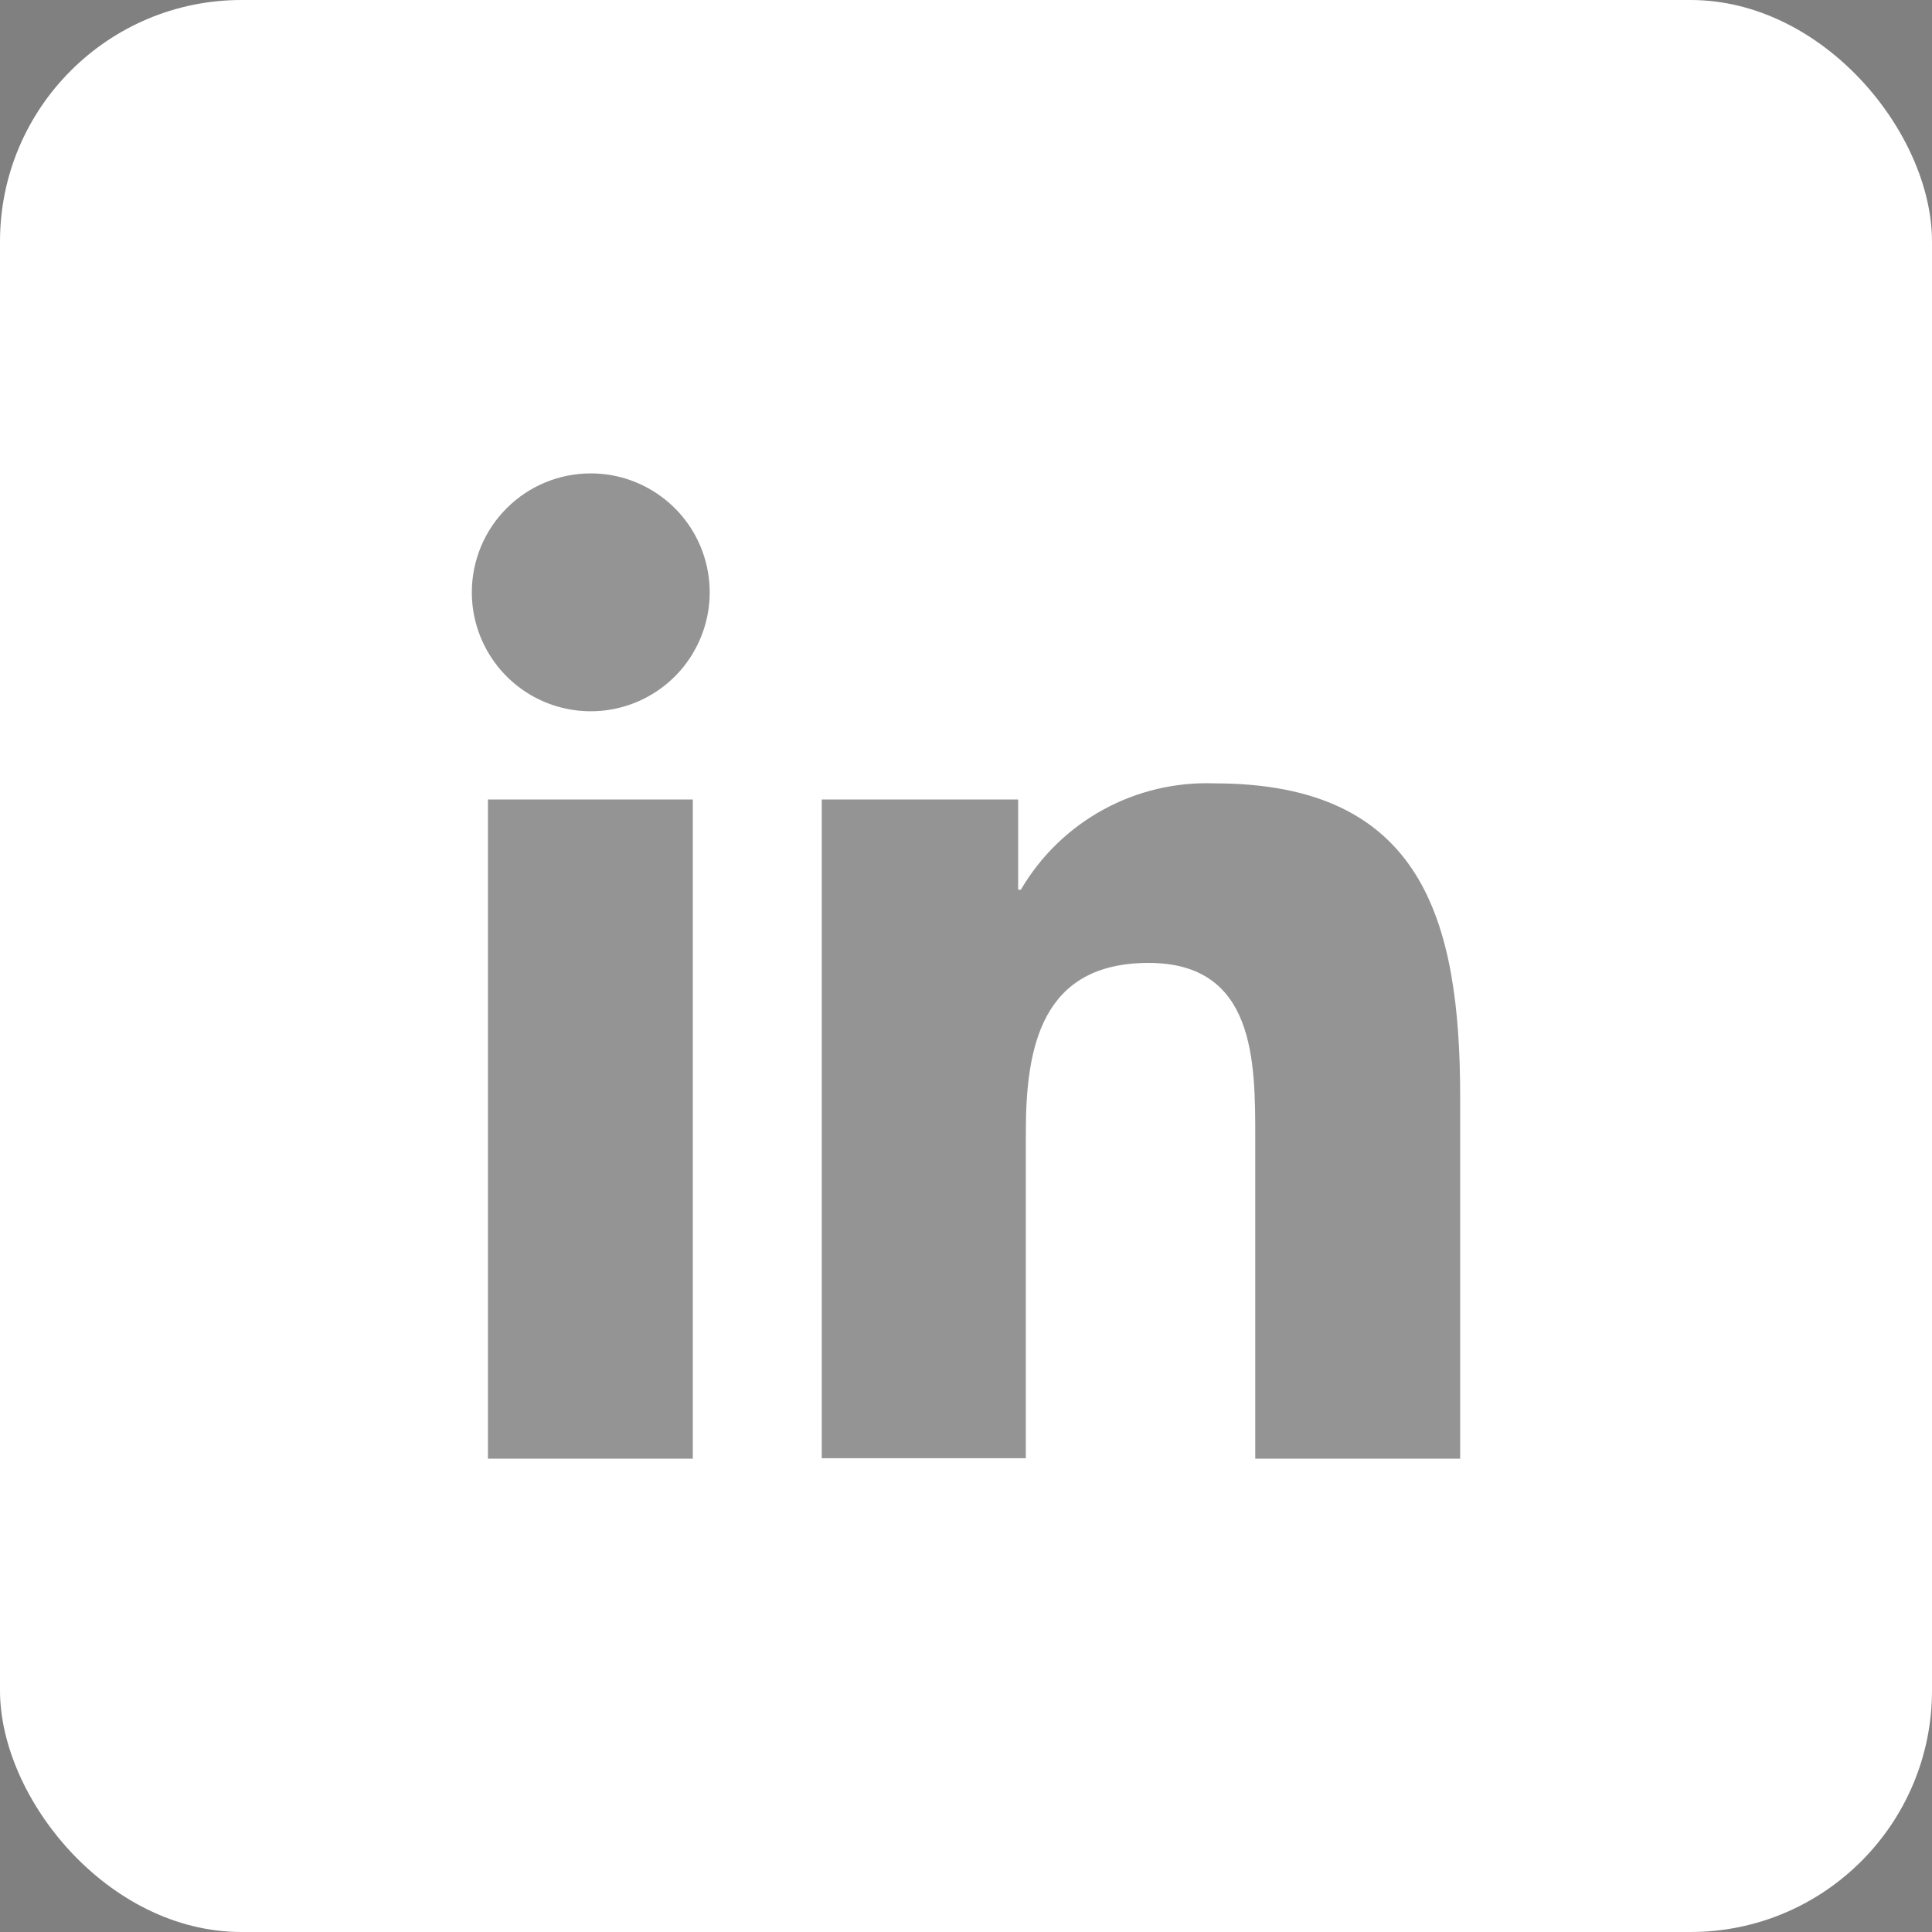<svg width="32" height="32" viewBox="0 0 32 32" fill="none" xmlns="http://www.w3.org/2000/svg">
<rect x="0" y="0" width="32" height="32" fill="#808080" stroke="none"/>
<rect width="32" height="32" rx="4" fill="white"/>
<path d="M8.082 13.242H11.475V24.16H8.082V13.242ZM9.785 7.841C10.175 7.841 10.555 7.956 10.879 8.173C11.203 8.389 11.456 8.697 11.605 9.057C11.754 9.417 11.793 9.813 11.717 10.195C11.641 10.577 11.453 10.928 11.178 11.204C10.902 11.479 10.551 11.667 10.169 11.743C9.787 11.819 9.391 11.78 9.031 11.631C8.671 11.482 8.363 11.229 8.147 10.905C7.93 10.581 7.815 10.2 7.815 9.811C7.815 9.288 8.022 8.787 8.392 8.418C8.761 8.048 9.262 7.841 9.785 7.841Z" fill="#2B2B2B" fill-opacity="0.5"/>
<path d="M13.611 13.242H16.864V14.736H16.909C17.235 14.179 17.705 13.722 18.27 13.412C18.835 13.102 19.474 12.951 20.118 12.975C23.556 12.975 24.185 15.238 24.185 18.173V24.16H20.791V18.847C20.791 17.576 20.791 15.949 19.025 15.949C17.258 15.949 16.991 17.328 16.991 18.752V24.153H13.611V13.242Z" fill="#2B2B2B" fill-opacity="0.5"/>
</svg>
